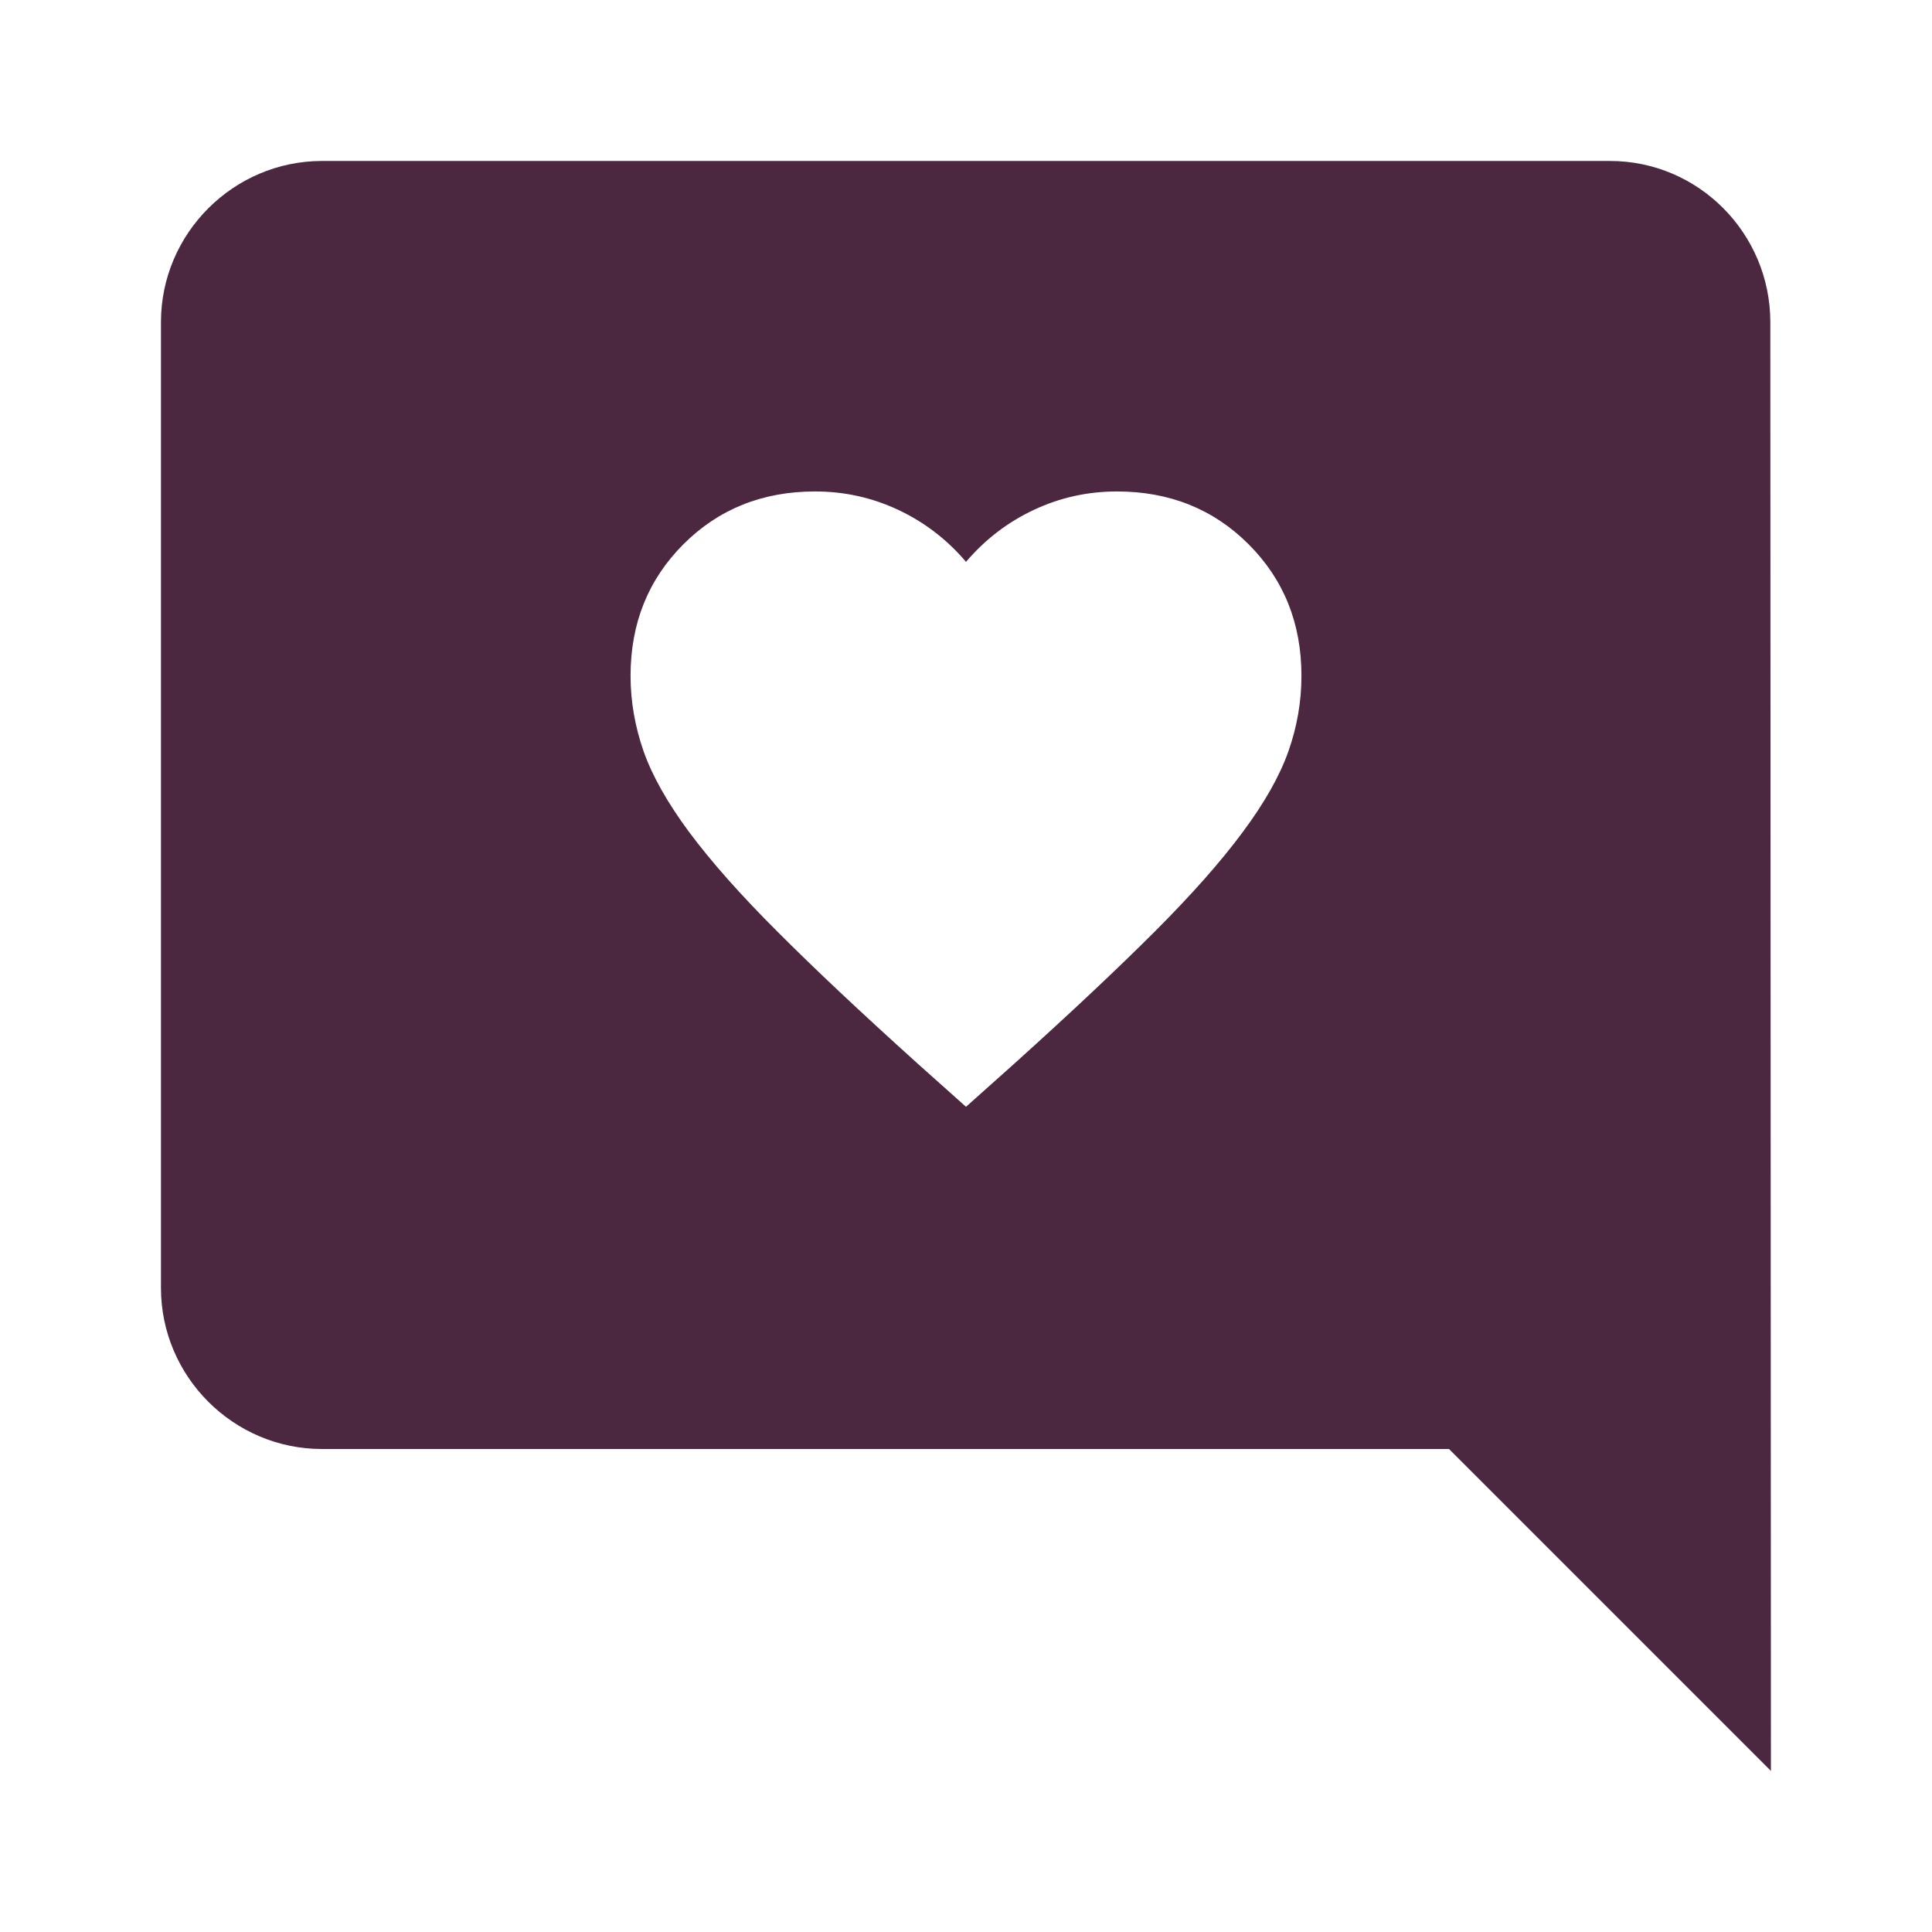 <svg width="16" height="16" viewBox="0 0 16 16" fill="none" xmlns="http://www.w3.org/2000/svg">
<path d="M13.333 1.333C14.067 1.333 14.66 1.933 14.661 2.666L14.666 14.666L12 12H2.666C1.933 12 1.333 11.4 1.333 10.666V2.666C1.334 1.933 1.933 1.334 2.666 1.333H13.333ZM9.25 4.07C9.01 4.07 8.78 4.12 8.563 4.222C8.345 4.324 8.158 4.468 8 4.653C7.843 4.468 7.655 4.324 7.438 4.222C7.22 4.12 6.991 4.07 6.75 4.07C6.315 4.07 5.951 4.216 5.66 4.507C5.368 4.799 5.222 5.162 5.222 5.597C5.222 5.81 5.259 6.018 5.33 6.222C5.402 6.426 5.528 6.649 5.708 6.892C5.889 7.135 6.132 7.41 6.438 7.715C6.743 8.021 7.13 8.385 7.597 8.806L8 9.166L8.403 8.806C8.87 8.385 9.257 8.021 9.563 7.715C9.868 7.41 10.111 7.135 10.291 6.892C10.472 6.649 10.598 6.426 10.67 6.222C10.742 6.018 10.778 5.81 10.778 5.597C10.778 5.162 10.632 4.799 10.34 4.507C10.049 4.216 9.685 4.07 9.25 4.07Z" fill="#4B2740"/>
</svg>
